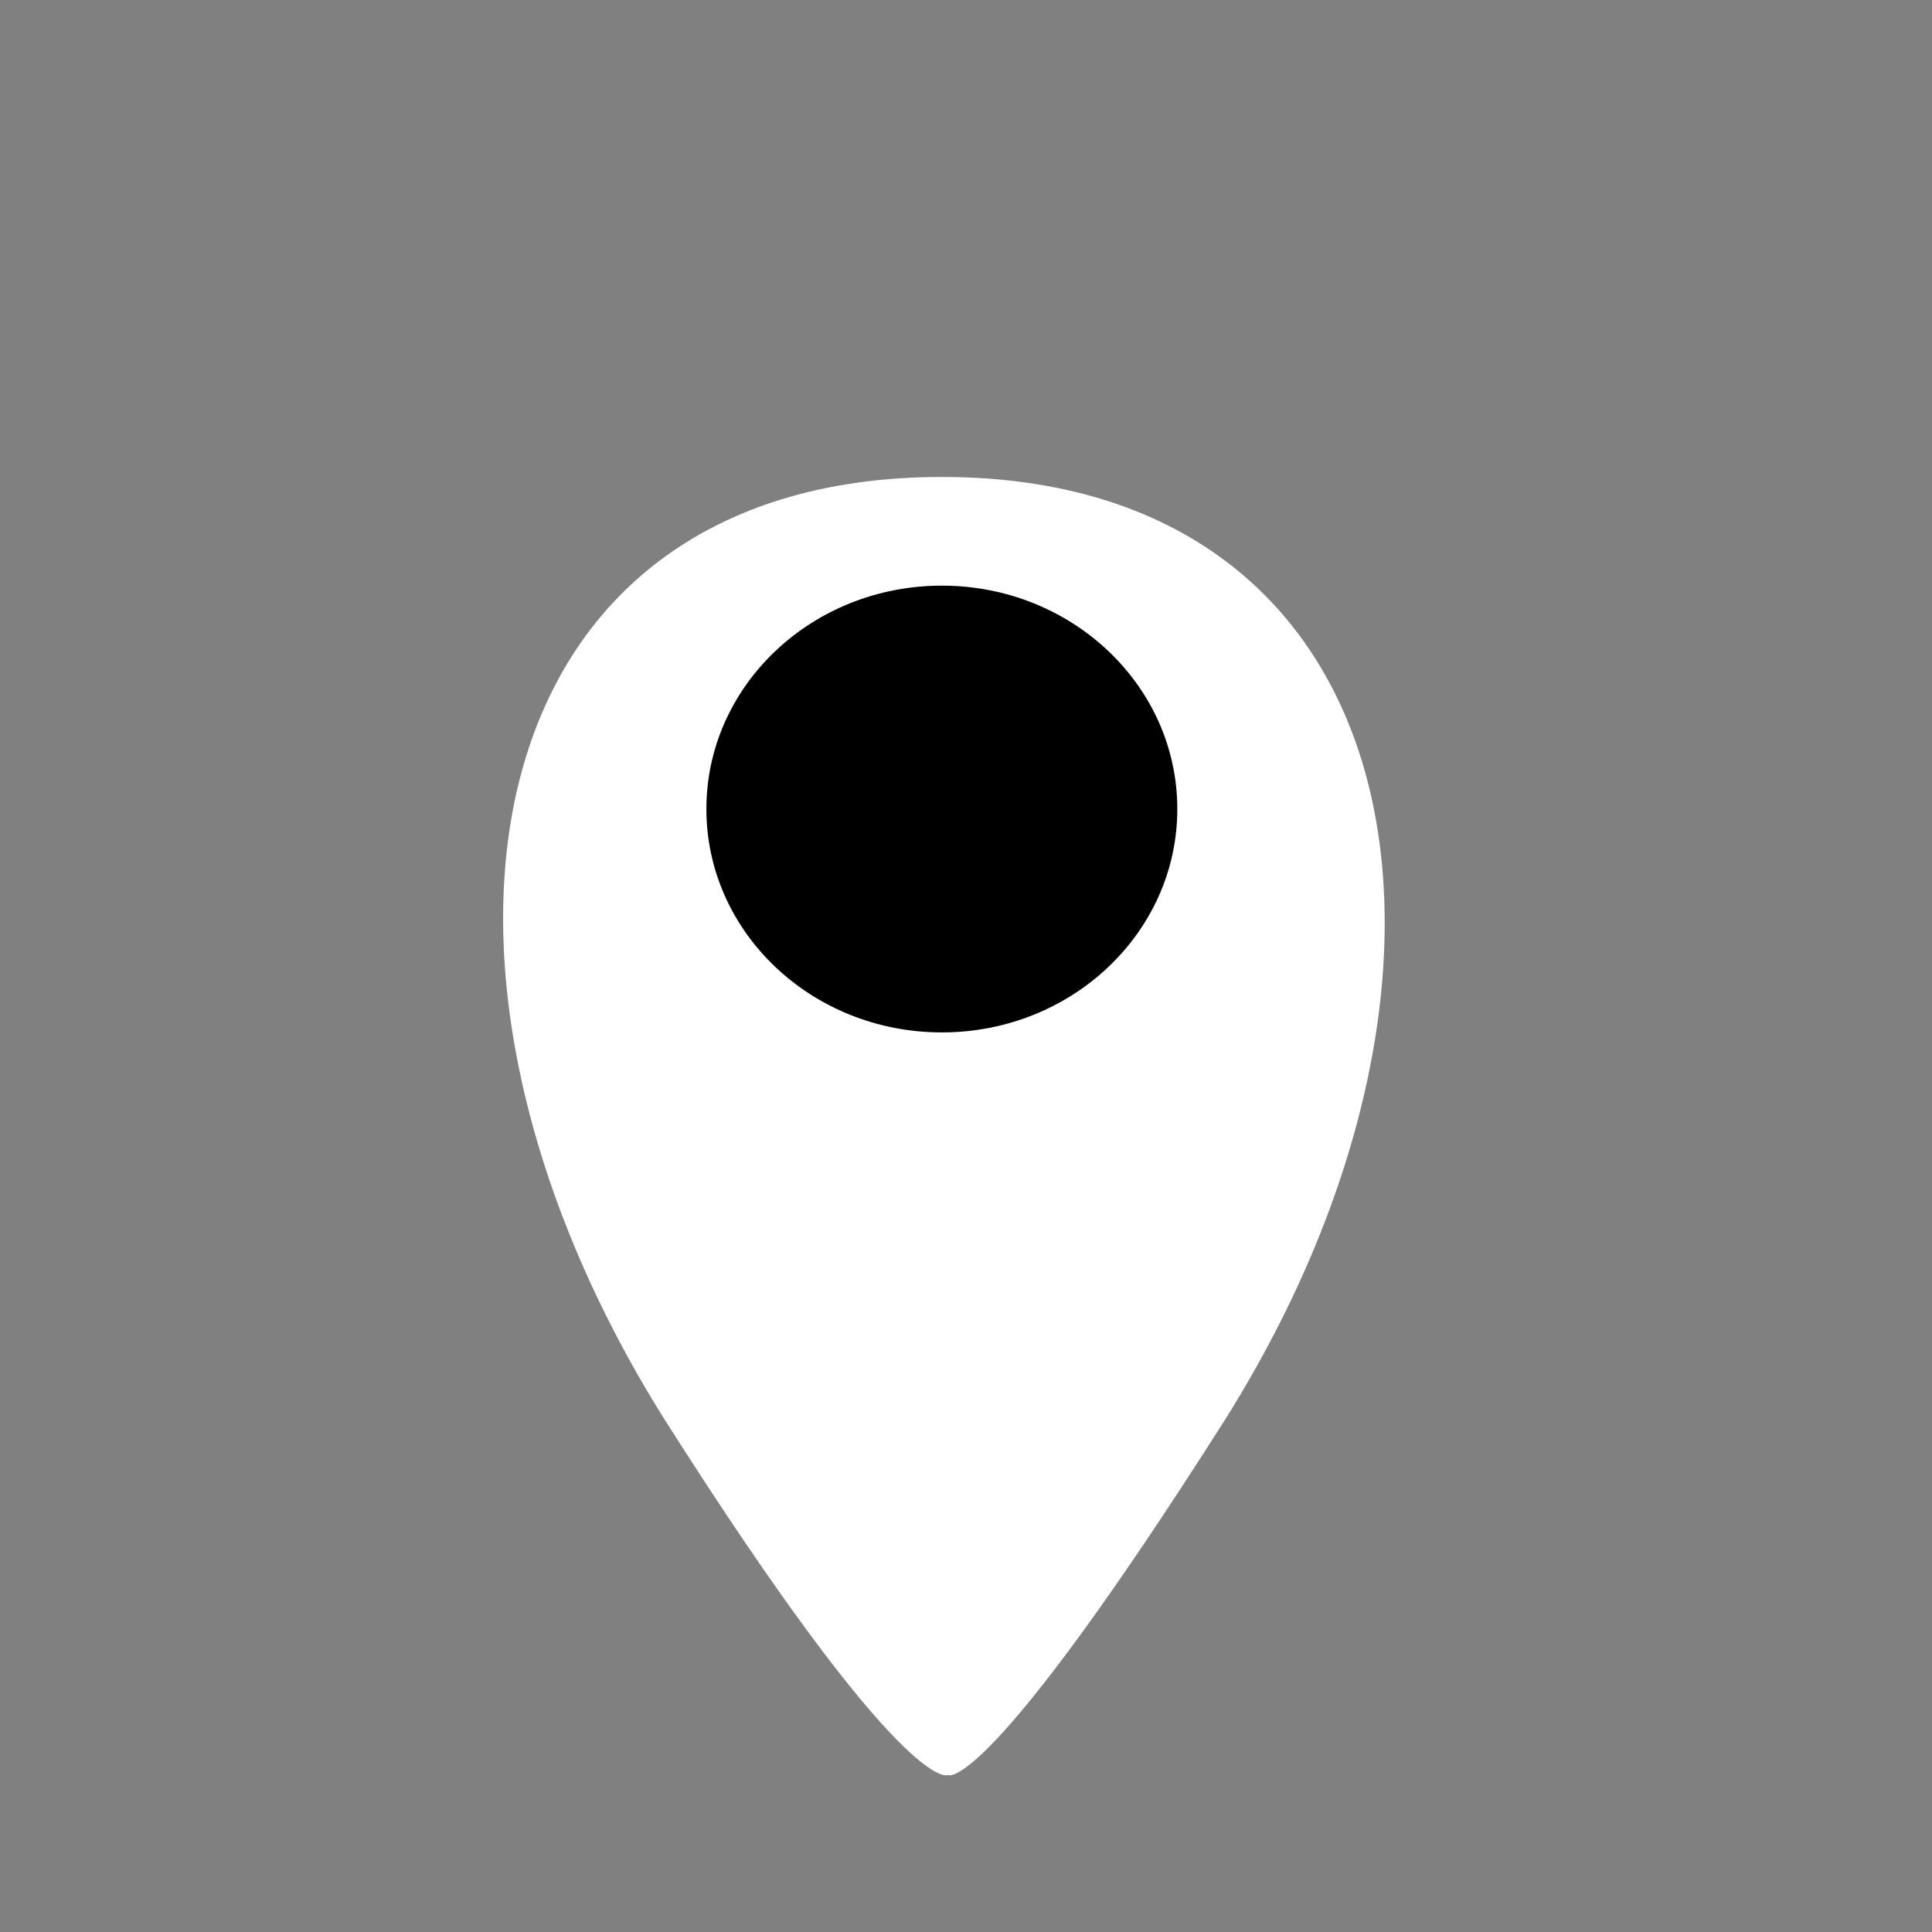 <?xml version="1.0" encoding="utf-8"?>
<!-- Generator: Adobe Illustrator 26.5.0, SVG Export Plug-In . SVG Version: 6.00 Build 0)  -->
<svg version="1.1"
	 id="svg3797" xmlns:inkscape="http://www.inkscape.org/namespaces/inkscape" xmlns:sodipodi="http://sodipodi.sourceforge.net/DTD/sodipodi-0.dtd" xmlns:cc="http://creativecommons.org/ns#" xmlns:rdf="http://www.w3.org/1999/02/22-rdf-syntax-ns#" xmlns:dc="http://purl.org/dc/elements/1.1/" xmlns:svg="http://www.w3.org/2000/svg" inkscape:export-xdpi="90"
	 xmlns="http://www.w3.org/2000/svg" xmlns:xlink="http://www.w3.org/1999/xlink" x="0px" y="0px" viewBox="0 0 32 32"
	 style="enable-background:new 0 0 32 32;" xml:space="preserve">
<rect x="0" y="0" width="32" height="32" fill="#808080" stroke="none"/>
<style type="text/css">
	.st0{fill:none;stroke:#000000;stroke-width:2;}
	.st1{fill:#FFFFFF;}
</style>
<defs>
	<inkscape:path-effect  effect="spiro" id="path-effect4170" is_visible="true"></inkscape:path-effect>
</defs>
<sodipodi:namedview  bordercolor="#666666" borderopacity="1.0" id="base" inkscape:current-layer="layer1" inkscape:cx="12.960878" inkscape:cy="6.4904832" inkscape:document-units="px" inkscape:grid-bbox="true" inkscape:pagecheckerboard="true" inkscape:pageopacity="0.0" inkscape:pageshadow="2" inkscape:window-height="1377" inkscape:window-maximized="1" inkscape:window-width="2560" inkscape:window-x="-8" inkscape:window-y="-8" inkscape:zoom="11.313708" pagecolor="#ffffff" showgrid="true">
	<inkscape:grid  id="grid3805" type="xygrid"></inkscape:grid>
</sodipodi:namedview>
<g id="layer1" inkscape:groupmode="layer" inkscape:label="Layer 1">
	<ellipse id="path3000" cx="49.7" cy="19" rx="3.9" ry="3.7"/>
	<ellipse id="path3770" class="st0" cx="49.7" cy="19" rx="10.9" ry="10.4"/>
	<ellipse id="path3772" class="st0" cx="49.7" cy="19" rx="7" ry="6.7"/>
	<path id="path4535" inkscape:connector-curvature="0" sodipodi:nodetypes="scscs" class="st1" d="M20.3,23.5
		C25,16,23.4,7.9,15.6,7.9S6.3,16,11,23.5c4,6.3,4.7,5.9,4.7,5.9S16.3,29.8,20.3,23.5z"/>
	<ellipse id="circle4538" cx="15.6" cy="13.4" rx="3.9" ry="3.7"/>
</g>
</svg>
